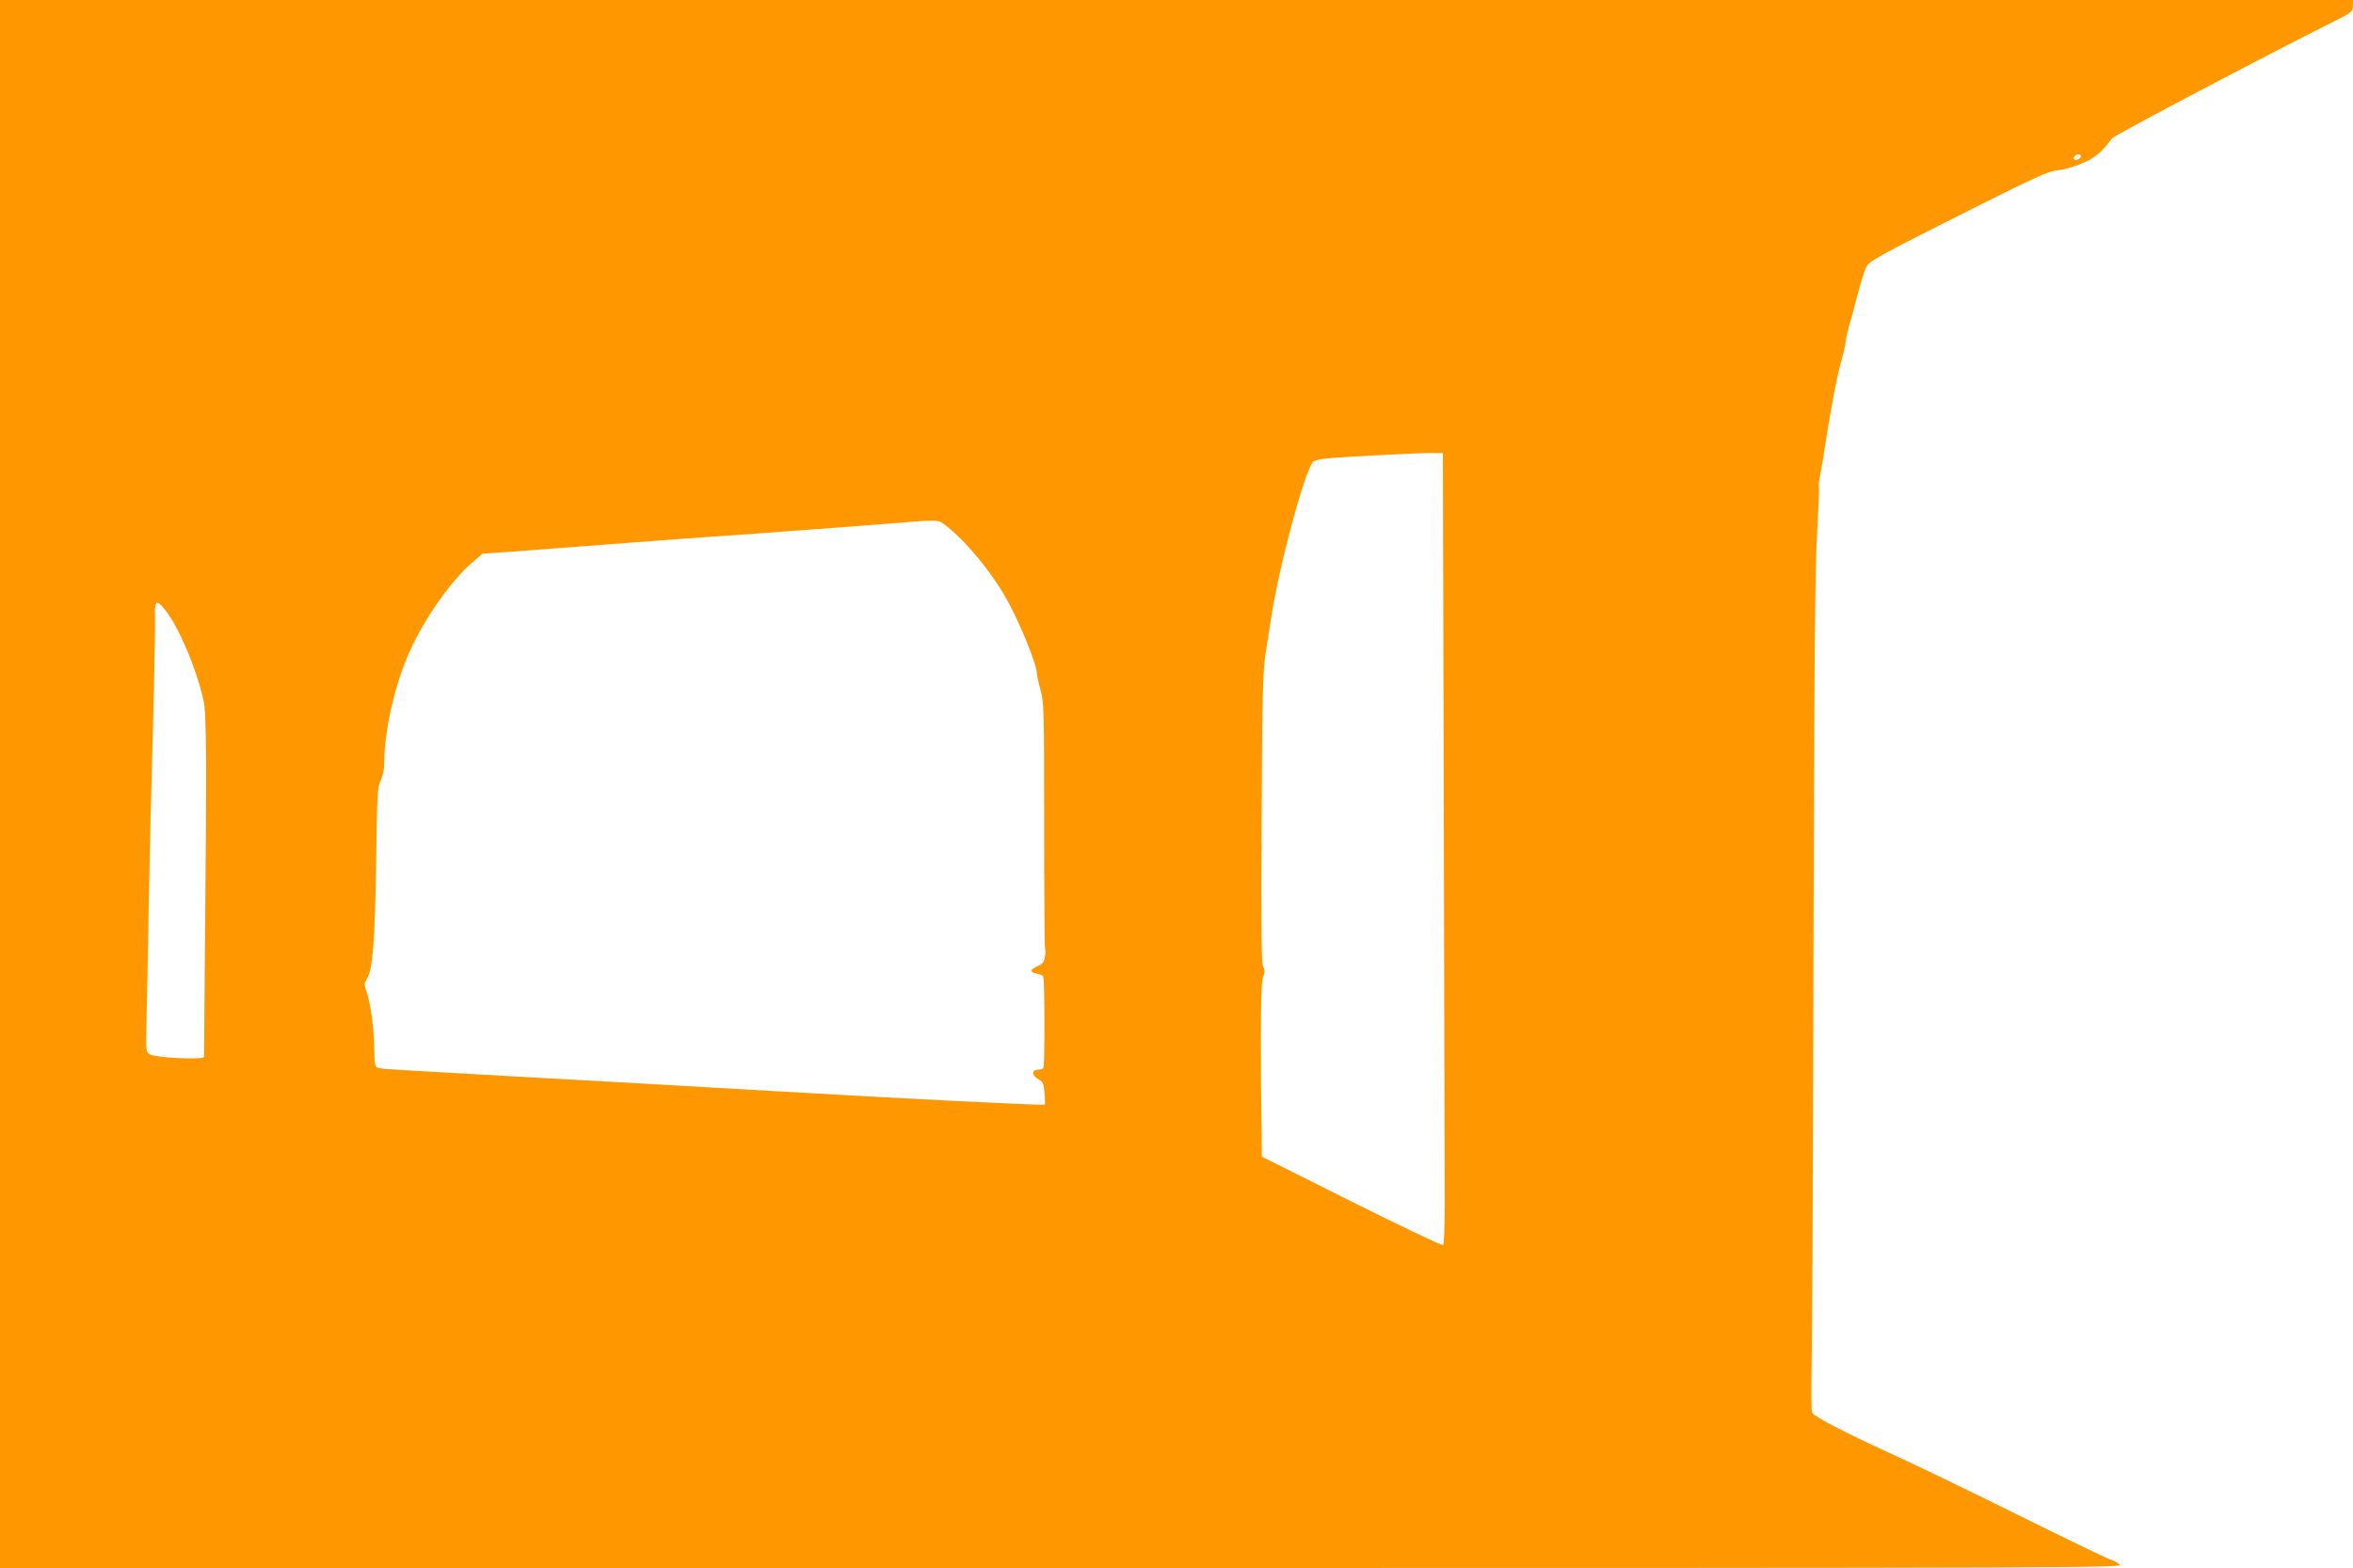<?xml version="1.0" standalone="no"?>
<!DOCTYPE svg PUBLIC "-//W3C//DTD SVG 20010904//EN"
 "http://www.w3.org/TR/2001/REC-SVG-20010904/DTD/svg10.dtd">
<svg version="1.0" xmlns="http://www.w3.org/2000/svg"
 width="1280pt" height="853pt" viewBox="0 0 1280 853"
 preserveAspectRatio="xMidYMid meet">
<g transform="translate(0,853) scale(0.1,-0.1)"
fill="#ff9800" stroke="none">
<path d="M0 4265 l0 -4265 5778 0 c5760 0 5777 1 5752 20 -14 11 -36 23 -50
26 -14 4 -241 113 -505 244 -264 131 -581 284 -705 340 -220 100 -398 192
-412 214 -5 6 -6 124 -3 261 3 138 8 1150 10 2250 4 1550 8 2058 19 2260 8
142 13 262 10 266 -2 4 0 29 6 56 5 26 26 149 45 273 20 124 49 274 65 333 17
59 30 116 30 127 0 10 7 43 15 72 8 29 30 109 48 178 18 69 40 139 48 155 17
35 48 53 599 330 328 164 393 194 441 198 31 3 90 19 132 37 72 30 108 60 167
138 12 16 831 448 1207 636 97 49 102 52 102 84 l1 32 -6400 0 -6400 0 0
-4265z m11320 3415 c0 -12 -28 -25 -36 -17 -9 9 6 27 22 27 8 0 14 -5 14 -10z
m-3466 -3550 c2 -1064 5 -2032 5 -2150 0 -118 -4 -219 -8 -223 -5 -5 -229 102
-498 236 l-489 245 -1 129 c-1 70 -2 144 -2 163 -1 19 -2 173 -2 343 0 221 3
317 12 342 10 27 10 39 0 57 -9 18 -11 197 -8 808 3 656 7 801 20 885 9 55 23
147 32 205 44 288 186 813 230 850 7 5 39 13 71 16 90 9 533 32 586 30 l47 -1
5 -1935z m-2718 1548 c113 -85 255 -255 342 -411 68 -121 162 -352 162 -397 0
-11 9 -53 20 -92 19 -69 20 -103 20 -736 0 -365 2 -668 5 -673 3 -5 3 -25 -1
-45 -5 -29 -14 -39 -40 -50 -42 -18 -43 -33 -4 -41 17 -3 33 -9 35 -14 8 -12
9 -485 1 -498 -4 -6 -18 -11 -32 -11 -34 0 -31 -31 5 -51 25 -15 29 -24 33
-75 3 -33 4 -61 1 -63 -5 -6 -760 32 -1483 74 -322 19 -918 53 -1325 75 -407
22 -761 43 -787 46 -54 7 -49 -7 -53 139 -3 97 -21 221 -40 277 -15 43 -15 48
0 71 32 50 44 198 51 627 5 380 7 418 25 454 11 24 19 61 19 93 0 180 59 436
142 617 82 179 225 381 339 478 l54 46 160 11 c88 7 331 25 540 41 209 16 452
34 540 40 88 5 216 15 285 20 69 5 222 17 340 25 118 9 287 22 375 29 231 19
238 19 271 -6z m-4237 -467 c73 -92 166 -309 207 -486 18 -75 19 -314 8 -1440
-2 -269 -4 -496 -4 -504 0 -18 -265 -6 -296 14 -20 13 -21 21 -18 137 2 68 8
371 13 673 6 303 13 620 16 705 11 369 20 810 18 873 -3 80 10 87 56 28z"/>
</g>
</svg>
